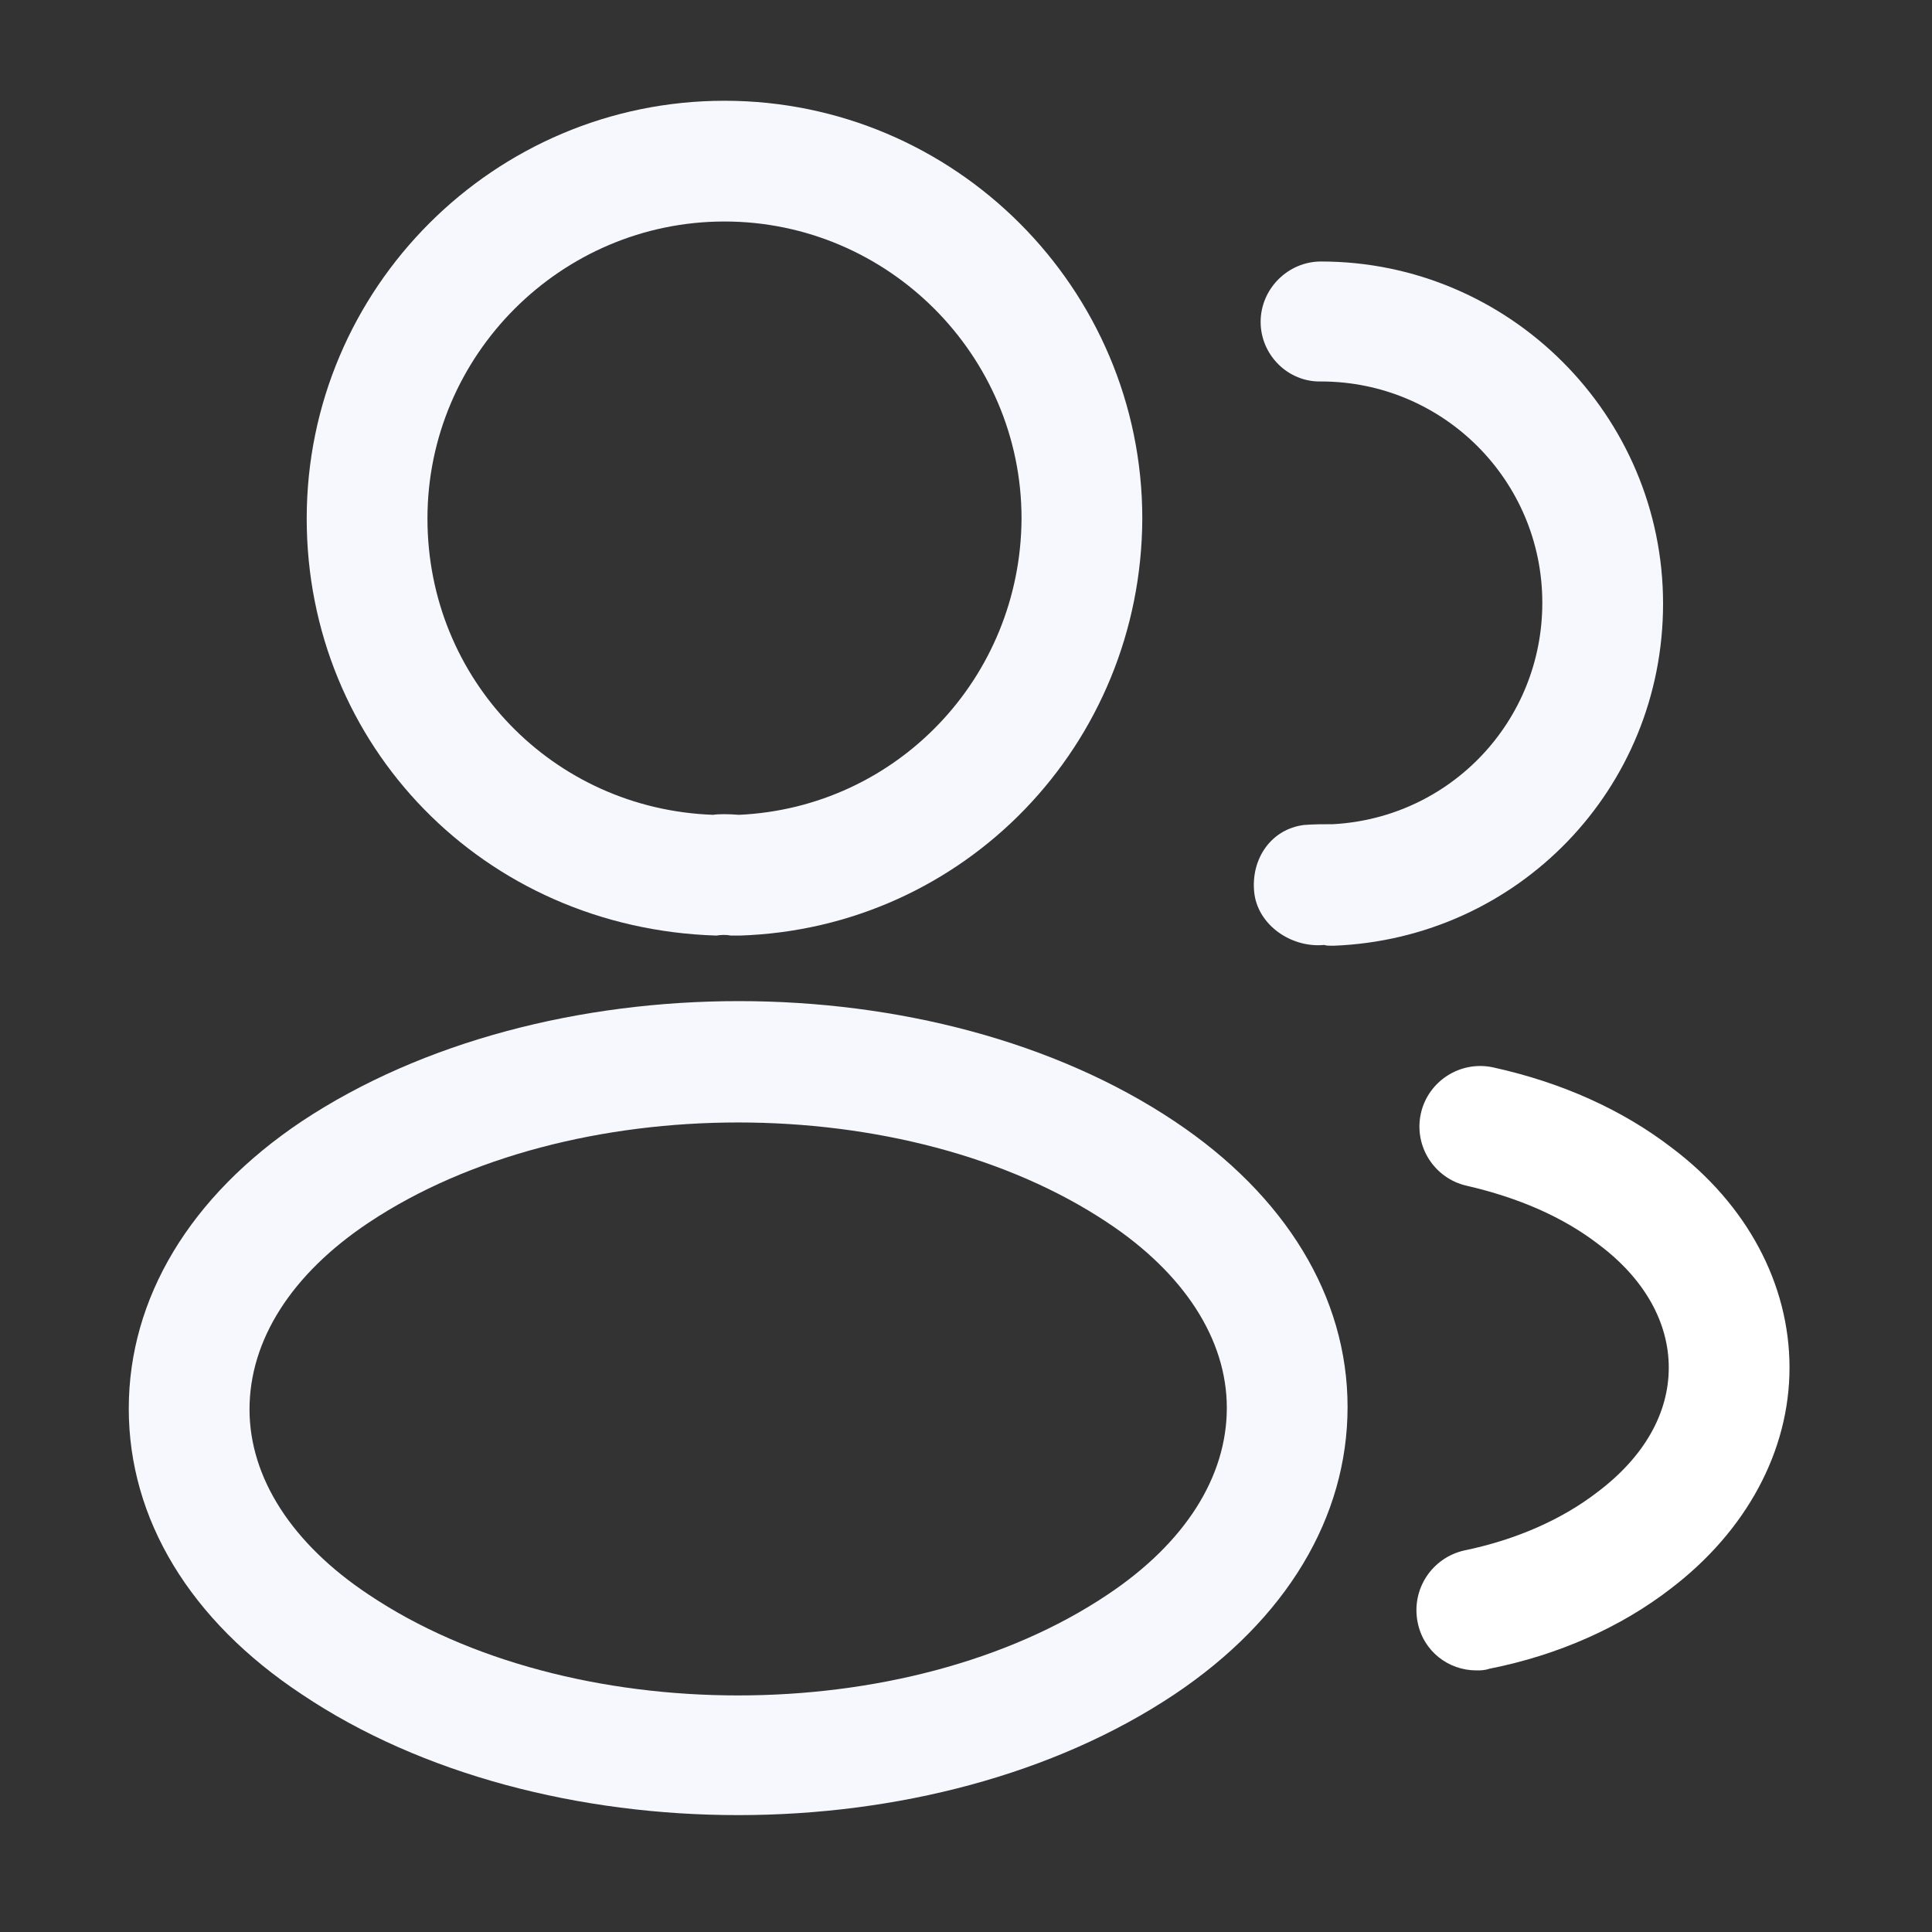 <svg width="20" height="20" viewBox="0 0 20 20" fill="none" xmlns="http://www.w3.org/2000/svg">
<rect x="0" y="0" width="20" height="20" fill="#333333" stroke="none"/>
<path d="M7.633 9.685C7.608 9.685 7.591 9.685 7.566 9.685C7.525 9.676 7.466 9.676 7.416 9.685C5 9.61 3.175 7.71 3.175 5.368C3.175 2.985 5.116 1.043 7.5 1.043C9.883 1.043 11.825 2.985 11.825 5.368C11.816 7.71 9.983 9.61 7.658 9.685C7.65 9.685 7.641 9.685 7.633 9.685ZM7.5 2.293C5.808 2.293 4.425 3.676 4.425 5.368C4.425 7.035 5.725 8.376 7.383 8.435C7.433 8.426 7.541 8.426 7.65 8.435C9.283 8.36 10.566 7.018 10.575 5.368C10.575 3.676 9.191 2.293 7.5 2.293Z" fill="#F6F8FE"/>
<path d="M13.783 9.79C13.758 9.79 13.733 9.79 13.708 9.782C13.366 9.815 13.016 9.574 12.983 9.232C12.95 8.89 13.158 8.582 13.5 8.54C13.6 8.532 13.708 8.532 13.8 8.532C15.016 8.465 15.966 7.465 15.966 6.24C15.966 4.974 14.941 3.949 13.675 3.949C13.333 3.957 13.05 3.674 13.05 3.332C13.05 2.99 13.333 2.707 13.675 2.707C15.625 2.707 17.216 4.299 17.216 6.249C17.216 8.165 15.716 9.715 13.808 9.79C13.8 9.79 13.791 9.79 13.783 9.79Z" fill="#F6F8FE"/>
<path d="M7.641 18.79C6.008 18.79 4.366 18.374 3.125 17.54C1.966 16.774 1.333 15.724 1.333 14.582C1.333 13.44 1.966 12.382 3.125 11.607C5.625 9.949 9.675 9.949 12.158 11.607C13.308 12.374 13.95 13.424 13.95 14.565C13.95 15.707 13.316 16.765 12.158 17.54C10.908 18.374 9.275 18.79 7.641 18.79ZM3.816 12.657C3.016 13.19 2.583 13.874 2.583 14.59C2.583 15.299 3.025 15.982 3.816 16.507C5.891 17.899 9.391 17.899 11.466 16.507C12.266 15.974 12.7 15.29 12.7 14.574C12.7 13.865 12.258 13.182 11.466 12.657C9.391 11.274 5.891 11.274 3.816 12.657Z" fill="#F6F8FE"/>
<path d="M15.284 17.292C14.992 17.292 14.733 17.092 14.675 16.792C14.608 16.45 14.825 16.125 15.159 16.05C15.684 15.942 16.167 15.733 16.542 15.442C17.017 15.083 17.275 14.633 17.275 14.158C17.275 13.683 17.017 13.233 16.55 12.883C16.183 12.6 15.725 12.4 15.184 12.275C14.85 12.2 14.633 11.867 14.709 11.525C14.784 11.192 15.117 10.975 15.459 11.05C16.175 11.208 16.8 11.492 17.308 11.883C18.084 12.467 18.525 13.292 18.525 14.158C18.525 15.025 18.075 15.85 17.3 16.442C16.784 16.842 16.134 17.133 15.417 17.275C15.367 17.292 15.325 17.292 15.284 17.292Z" fill="white"/>
</svg>
